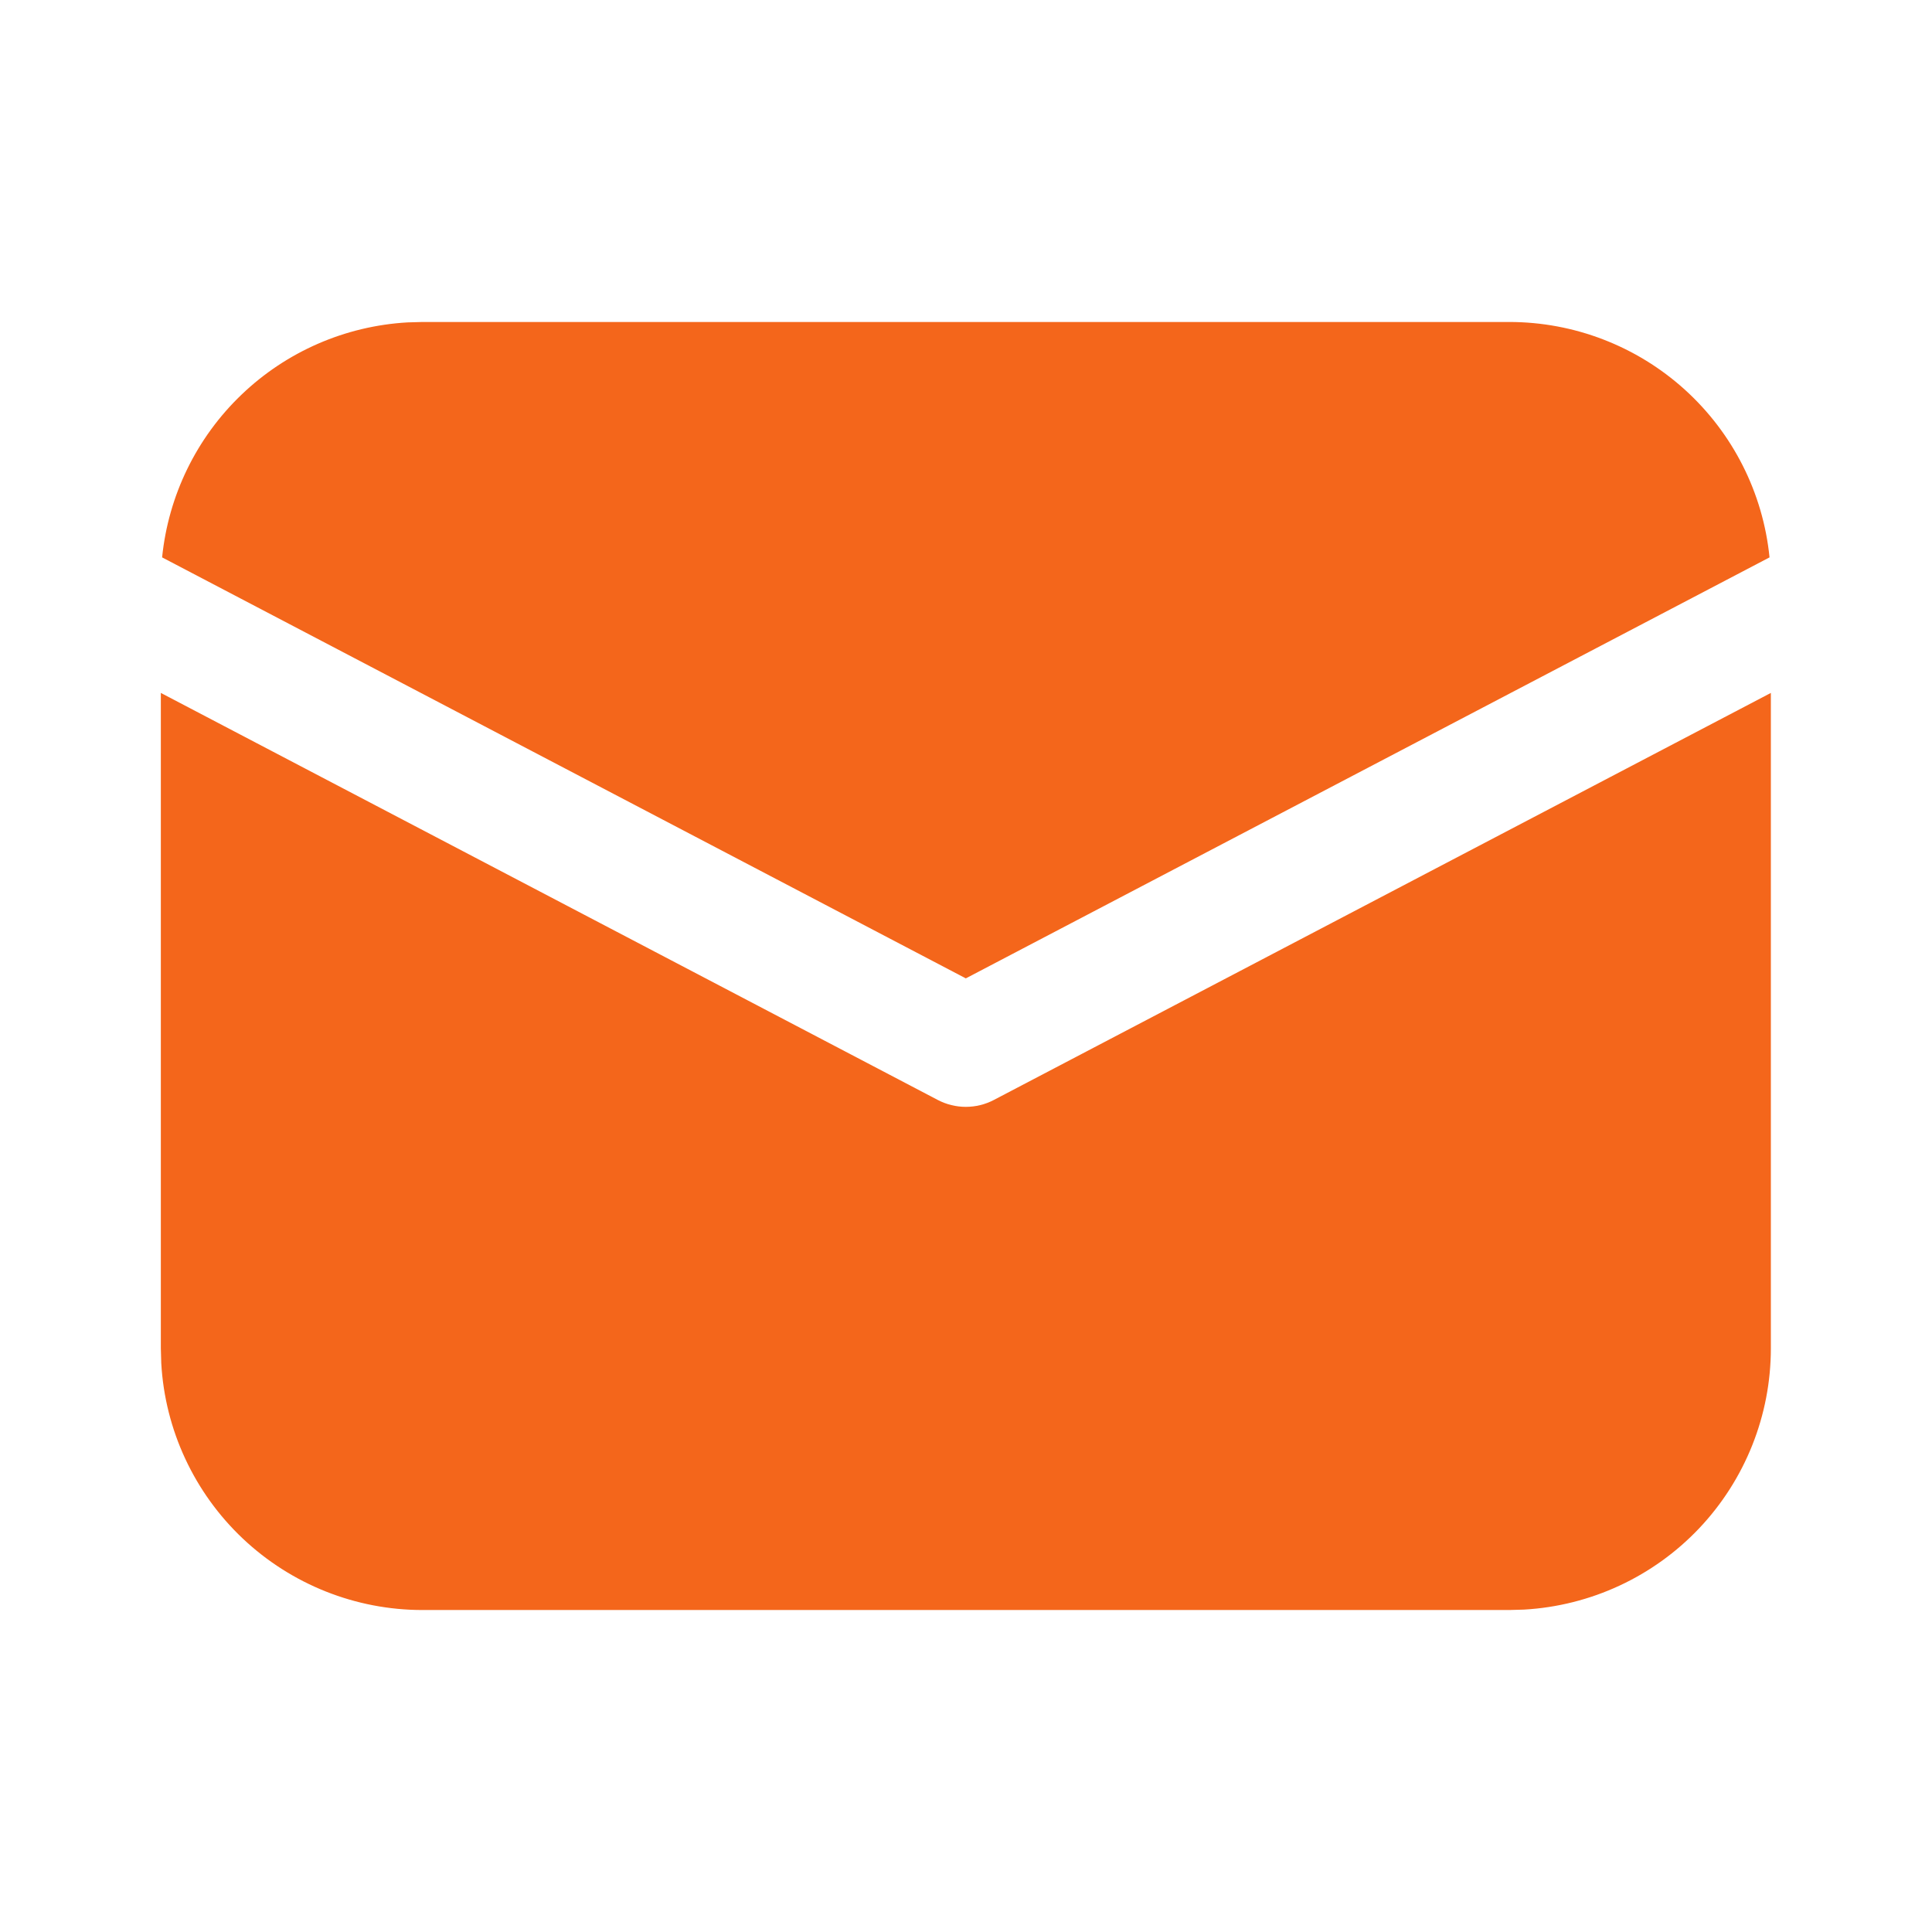 <svg width="32" height="32" viewBox="0 0 32 32" fill="none" xmlns="http://www.w3.org/2000/svg">
<path d="M29.331 11.477V22.333C29.331 23.44 28.907 24.505 28.147 25.31C27.387 26.114 26.348 26.597 25.243 26.66L24.997 26.667H6.997C5.891 26.667 4.826 26.243 4.021 25.483C3.217 24.723 2.733 23.684 2.671 22.579L2.664 22.333V11.477L15.533 18.219C15.677 18.294 15.836 18.333 15.997 18.333C16.159 18.333 16.318 18.294 16.461 18.219L29.331 11.477ZM6.997 5.333H24.997C26.072 5.333 27.107 5.732 27.904 6.452C28.701 7.173 29.202 8.163 29.309 9.232L15.997 16.205L2.685 9.232C2.789 8.206 3.255 7.25 4 6.537C4.745 5.823 5.72 5.399 6.749 5.34L6.997 5.333Z" fill="#F4661B"/>
</svg>
